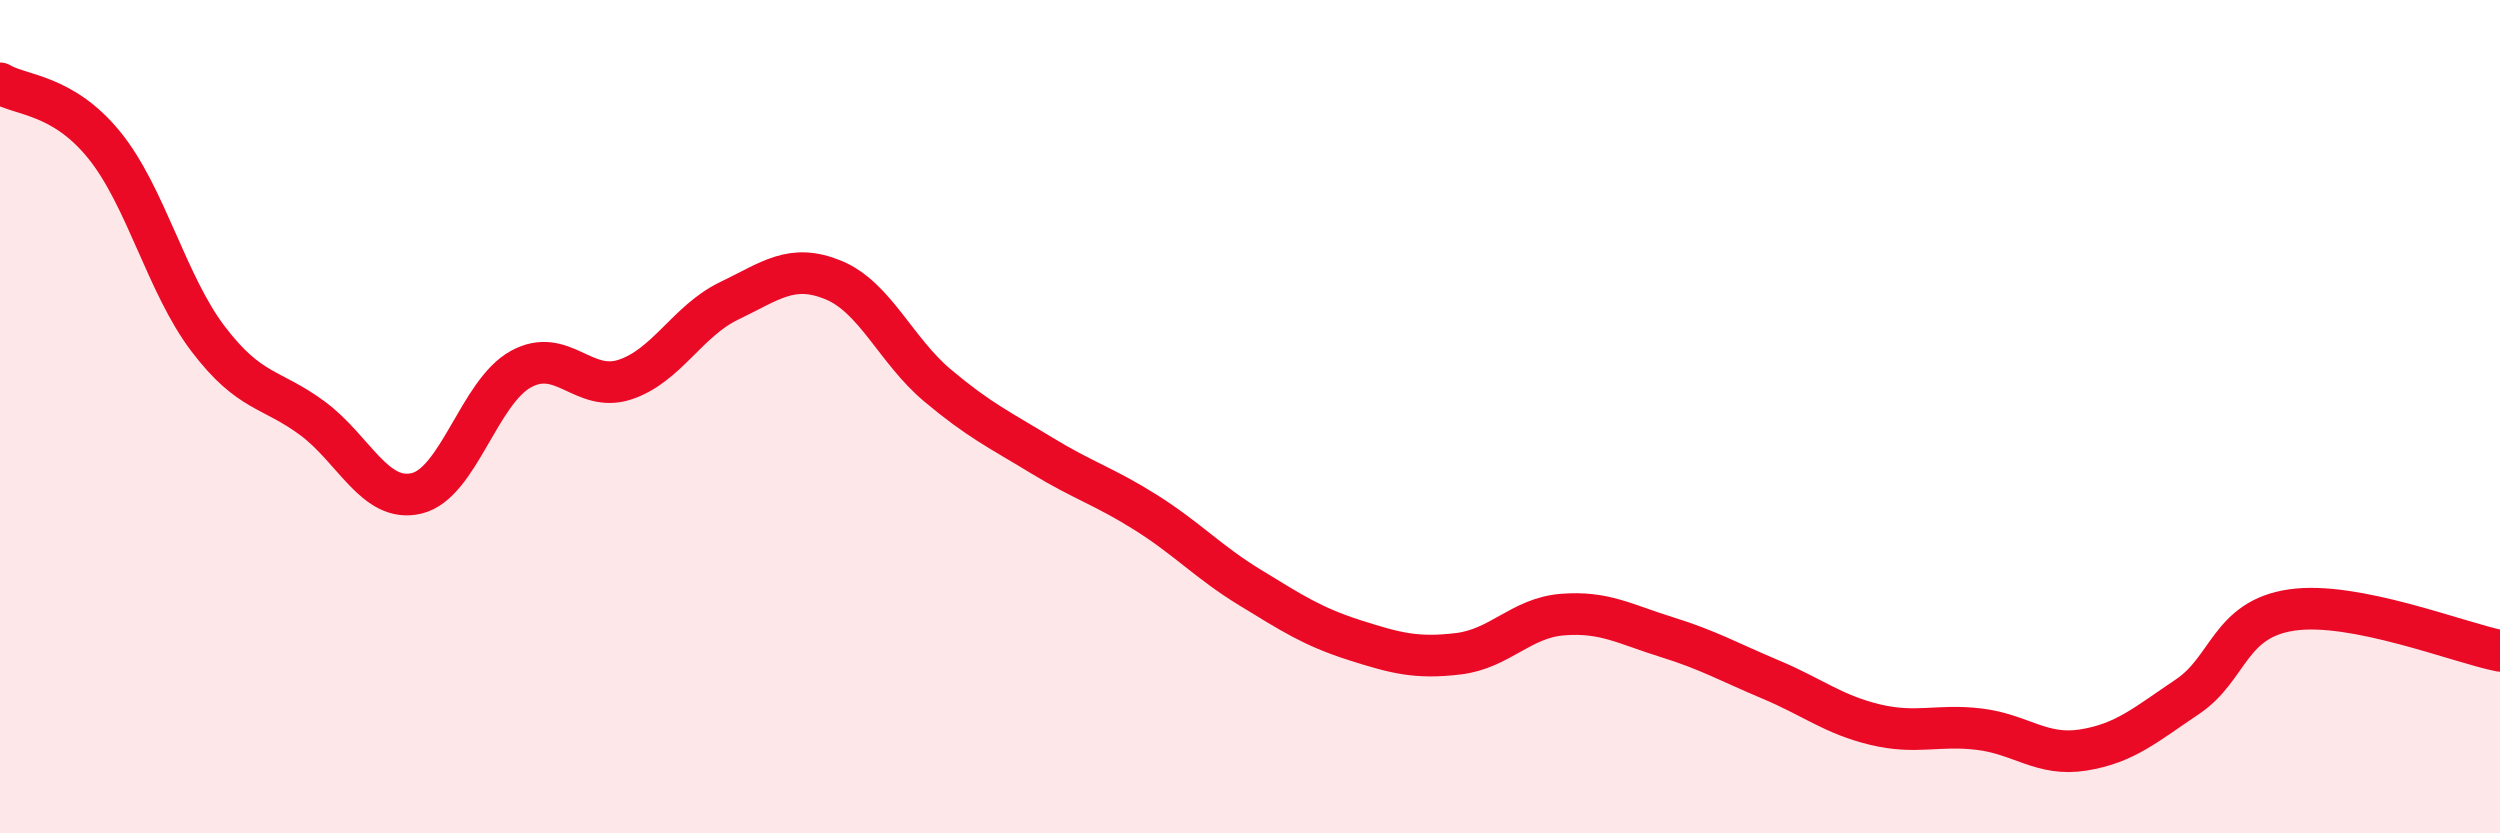 
    <svg width="60" height="20" viewBox="0 0 60 20" xmlns="http://www.w3.org/2000/svg">
      <path
        d="M 0,2 C 0.5,2.3 1.5,2.25 2.5,3.48 C 3.5,4.71 4,6.83 5,8.14 C 6,9.45 6.5,9.3 7.5,10.04 C 8.5,10.78 9,12.08 10,11.84 C 11,11.6 11.5,9.41 12.5,8.86 C 13.5,8.31 14,9.44 15,9.11 C 16,8.78 16.5,7.7 17.5,7.22 C 18.5,6.74 19,6.31 20,6.72 C 21,7.13 21.5,8.41 22.5,9.25 C 23.5,10.09 24,10.32 25,10.93 C 26,11.54 26.5,11.67 27.5,12.3 C 28.5,12.93 29,13.49 30,14.1 C 31,14.71 31.5,15.04 32.5,15.36 C 33.5,15.68 34,15.81 35,15.69 C 36,15.57 36.5,14.83 37.5,14.75 C 38.5,14.67 39,14.98 40,15.29 C 41,15.6 41.5,15.89 42.5,16.31 C 43.5,16.73 44,17.15 45,17.39 C 46,17.63 46.5,17.38 47.5,17.5 C 48.5,17.62 49,18.16 50,18 C 51,17.84 51.5,17.39 52.5,16.72 C 53.5,16.05 53.5,14.86 55,14.64 C 56.5,14.42 59,15.42 60,15.62L60 20L0 20Z"
        fill="#EB0A25"
        opacity="0.1"
        stroke-linecap="round"
        stroke-linejoin="round"
      />
      <path
        d="M 0,2 C 0.5,2.3 1.5,2.25 2.5,3.48 C 3.5,4.71 4,6.83 5,8.14 C 6,9.45 6.5,9.3 7.5,10.04 C 8.5,10.78 9,12.08 10,11.84 C 11,11.6 11.5,9.41 12.5,8.86 C 13.5,8.31 14,9.44 15,9.11 C 16,8.78 16.5,7.7 17.5,7.22 C 18.5,6.74 19,6.31 20,6.72 C 21,7.13 21.5,8.41 22.5,9.25 C 23.5,10.09 24,10.32 25,10.93 C 26,11.54 26.5,11.67 27.5,12.3 C 28.5,12.93 29,13.49 30,14.1 C 31,14.71 31.5,15.04 32.5,15.36 C 33.5,15.68 34,15.81 35,15.69 C 36,15.57 36.5,14.83 37.5,14.75 C 38.5,14.67 39,14.98 40,15.29 C 41,15.6 41.5,15.89 42.5,16.31 C 43.5,16.73 44,17.15 45,17.39 C 46,17.63 46.5,17.38 47.5,17.5 C 48.5,17.62 49,18.16 50,18 C 51,17.84 51.5,17.39 52.5,16.72 C 53.5,16.05 53.5,14.86 55,14.64 C 56.5,14.42 59,15.42 60,15.62"
        stroke="#EB0A25"
        stroke-width="1"
        fill="none"
        stroke-linecap="round"
        stroke-linejoin="round"
      />
    </svg>
  